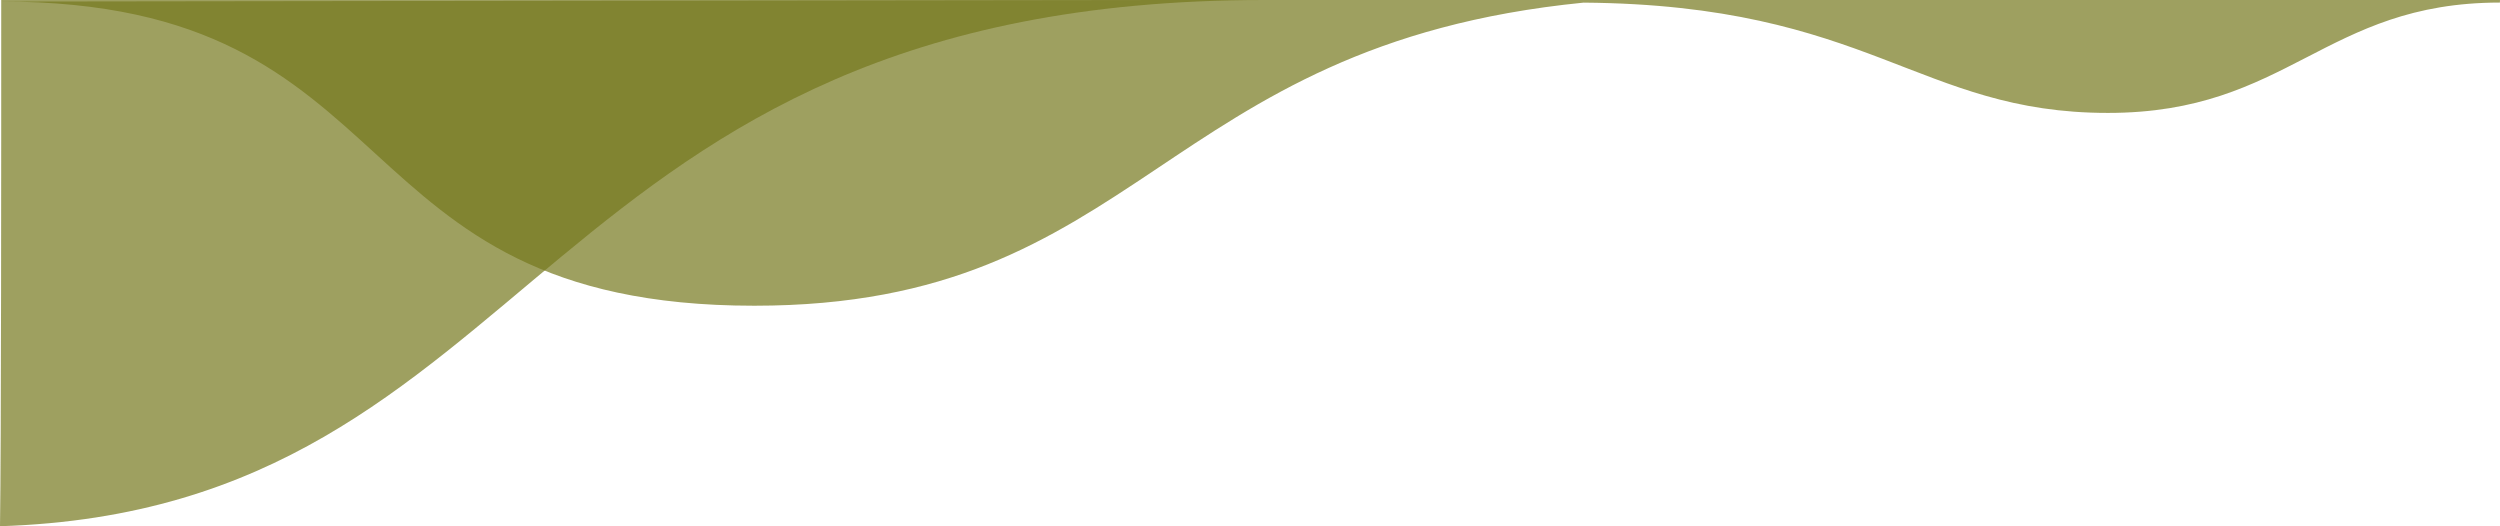 <svg xmlns="http://www.w3.org/2000/svg" width="1377.737" height="290.001" viewBox="0 0 1377.737 290.001"><defs><style>.a{fill:#75781d;opacity:0.7;}</style></defs><g transform="translate(0.677)"><path class="a" d="M628.06,0,0,.855c229.53,0,182,167.629,415,167.629,214,0,222.22-143.682,457-167.036,157.74,1.232,184.6,60.78,289,60.78,99.56,0,119.3-60.814,216-60.814L1377.06,0Z"/><path class="a" d="M580-.332c0,88.5,0,244.713-.677,290,300.1-9.535,292.6-290,696.973-290" transform="translate(-580 0.332)"/></g></svg>